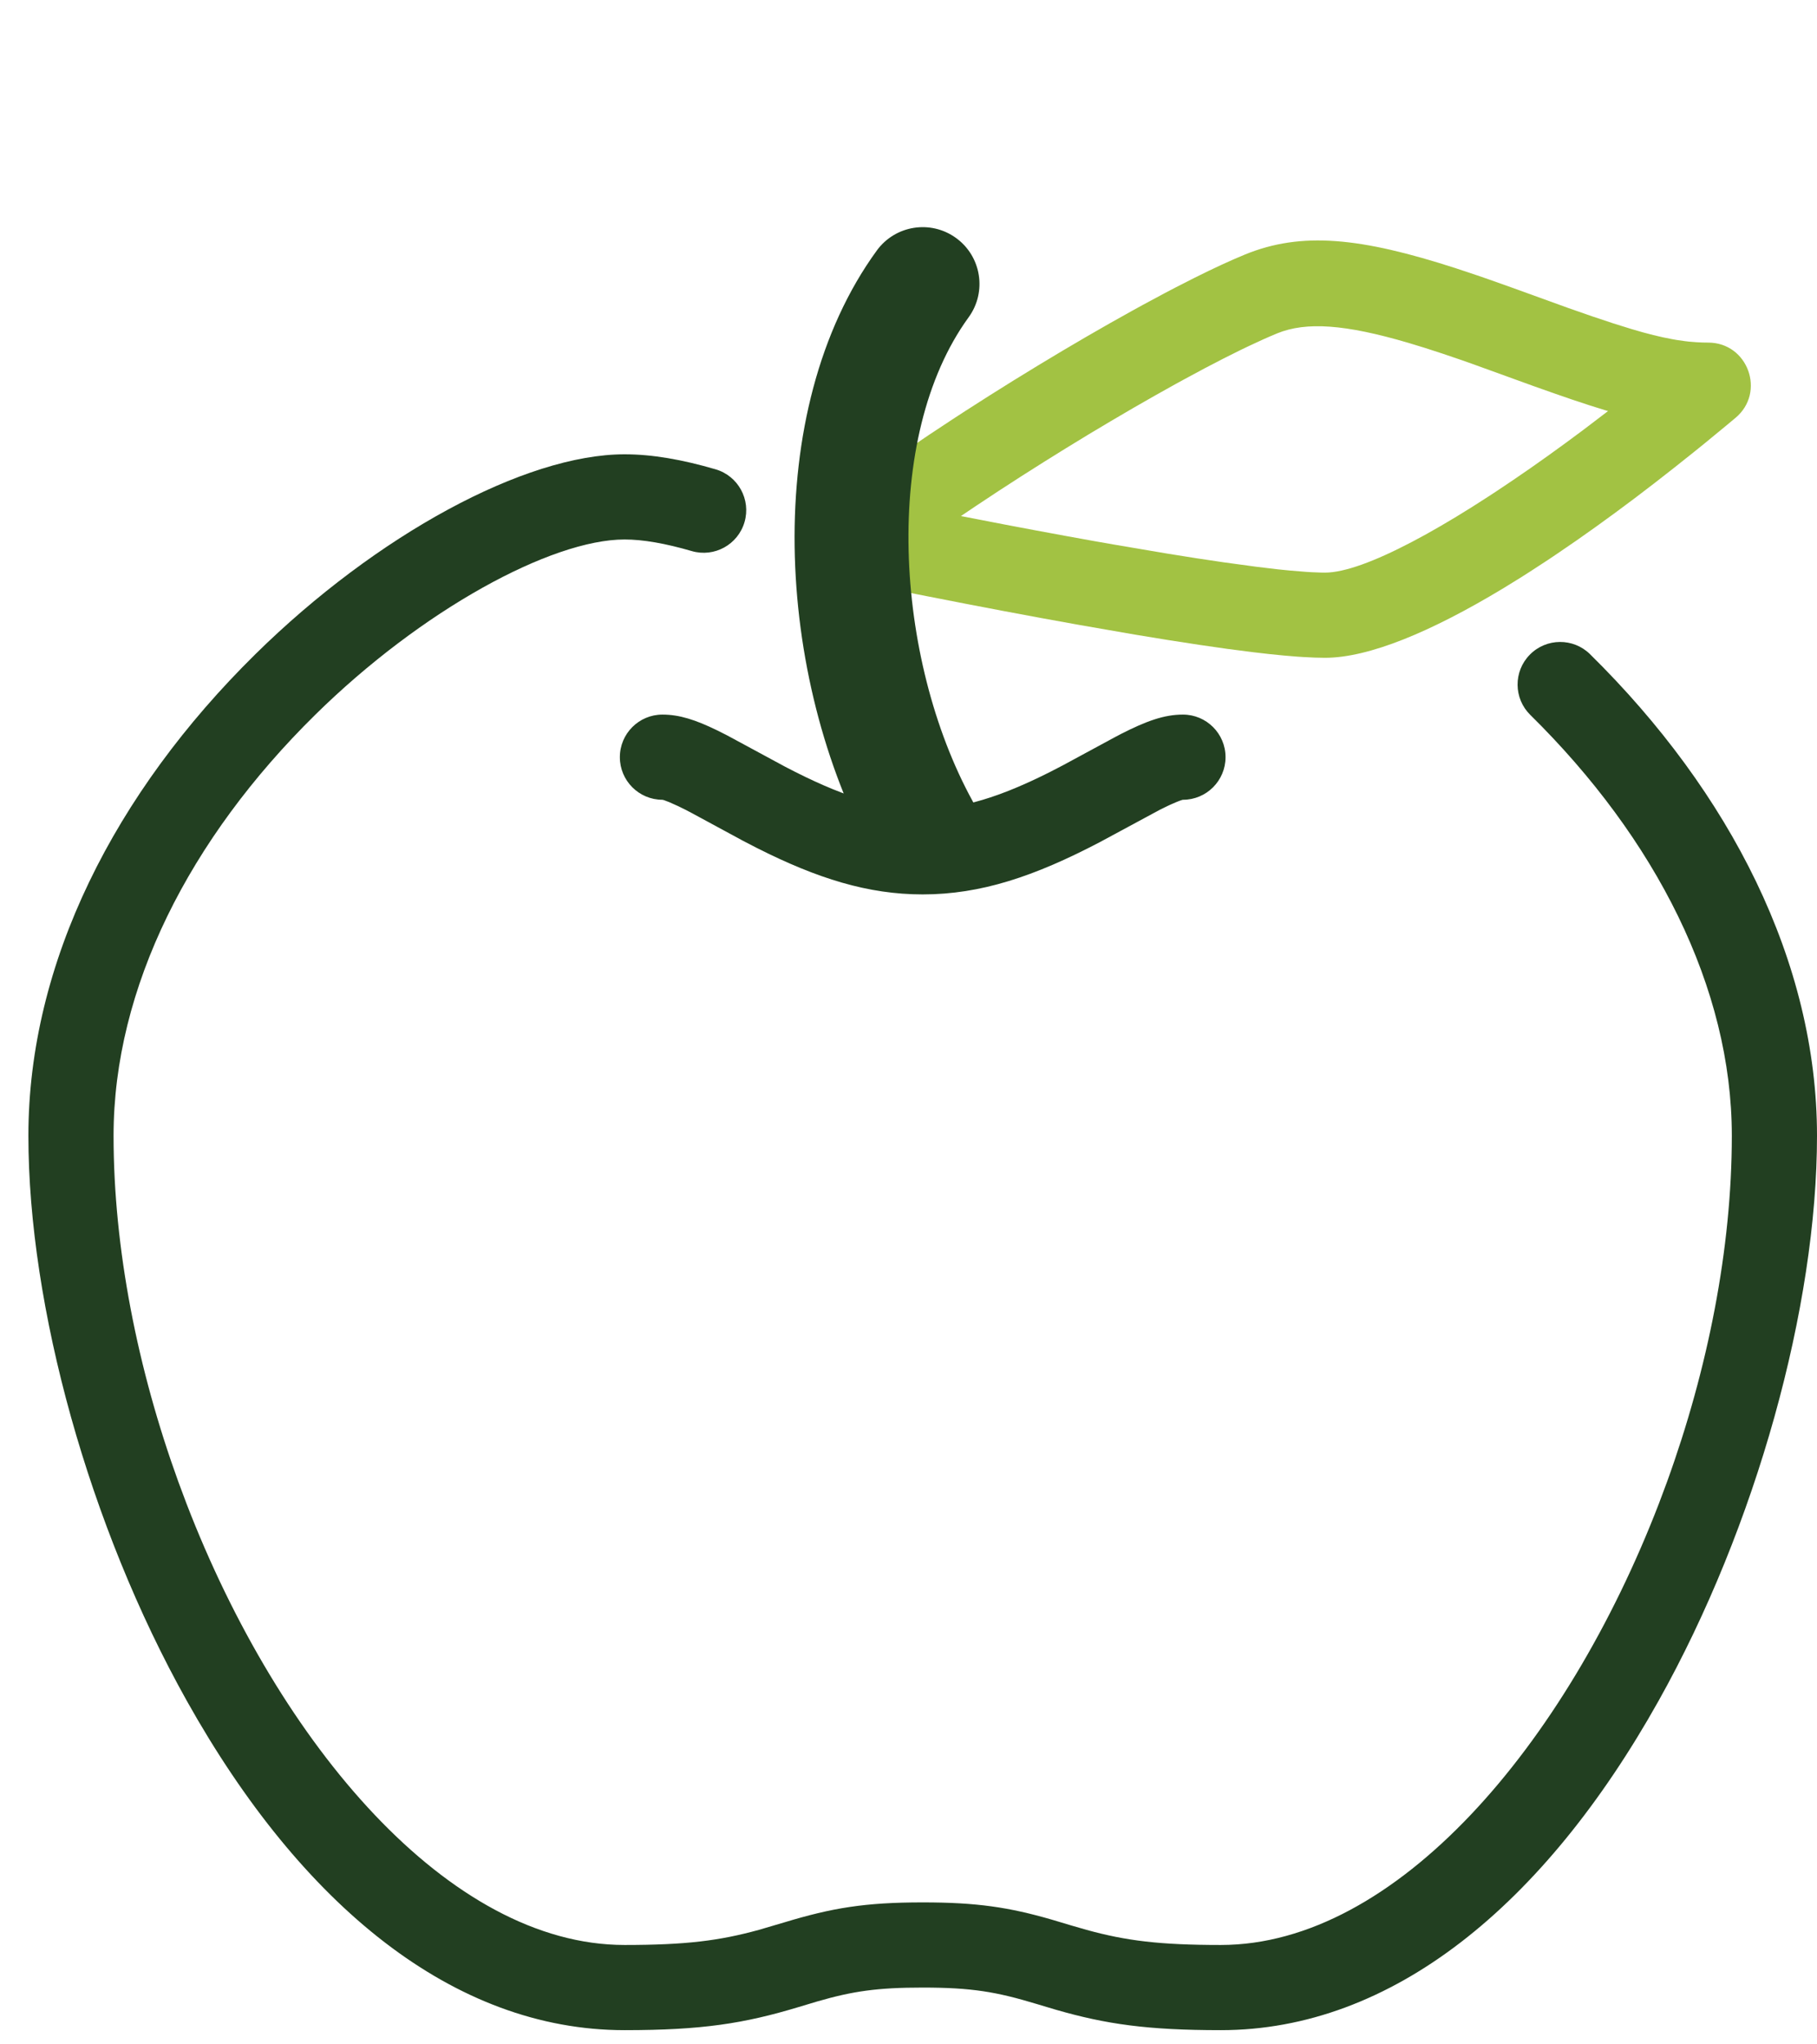 <svg xmlns="http://www.w3.org/2000/svg" width="64" height="72" viewBox="0 0 64 72"><g fill="none" transform="translate(1 8)"><path fill="#A2C243" d="M42.849,0.965 C42.344,1.172 41.743,1.45 41.073,1.785 L40.38,2.138 C40.261,2.2 40.14,2.263 40.018,2.328 L39.266,2.732 C39.138,2.801 39.009,2.873 38.878,2.945 L38.08,3.392 L37.258,3.864 L36.417,4.358 L35.565,4.87 L34.705,5.397 L33.844,5.936 L32.987,6.484 C32.845,6.576 32.704,6.668 32.563,6.76 L31.723,7.315 L30.903,7.87 C30.768,7.963 30.634,8.055 30.501,8.147 L29.719,8.698 L28.969,9.241 L28.258,9.773 C27.235,10.552 27.602,12.173 28.861,12.435 L31.295,12.928 L31.635,12.995 C33.454,13.354 35.282,13.701 37.019,14.01 L38.975,14.35 L40.153,14.543 L41.244,14.711 L42.246,14.855 L43.156,14.972 L43.71,15.036 L44.222,15.087 L44.691,15.126 C44.765,15.131 44.838,15.136 44.908,15.14 L45.31,15.16 C45.437,15.165 45.555,15.167 45.667,15.167 C47.219,15.167 49.406,14.251 51.92,12.737 L52.555,12.346 C52.662,12.278 52.769,12.21 52.877,12.141 L53.531,11.715 C53.64,11.642 53.751,11.568 53.861,11.493 L54.531,11.034 L55.209,10.555 L55.896,10.056 L56.59,9.539 L57.29,9.004 L57.995,8.453 L58.704,7.888 C58.823,7.792 58.941,7.696 59.06,7.6 L59.773,7.013 C59.892,6.915 60.011,6.815 60.13,6.716 C61.204,5.816 60.568,4.066 59.167,4.066 C59.033,4.066 58.898,4.062 58.762,4.053 L58.485,4.031 C58.438,4.026 58.391,4.02 58.343,4.014 L58.05,3.972 C57.999,3.964 57.949,3.955 57.897,3.945 L57.578,3.881 L57.238,3.802 L56.872,3.706 L56.477,3.592 L55.821,3.388 L55.077,3.14 L54.232,2.845 L52.234,2.122 L51.426,1.835 C51.295,1.789 51.166,1.744 51.038,1.701 L50.295,1.453 C46.921,0.36 44.847,0.148 42.849,0.965 Z M53.04,5.606 L53.745,5.855 L54.391,6.078 L54.984,6.274 L55.53,6.445 L55.64,6.477 L54.776,7.135 L54.147,7.601 L53.525,8.051 L52.911,8.485 L52.306,8.901 L51.714,9.298 C51.616,9.363 51.519,9.427 51.422,9.489 L50.849,9.856 L50.292,10.2 L49.753,10.52 L49.232,10.816 L48.731,11.086 C47.426,11.771 46.357,12.167 45.667,12.167 L45.527,12.165 L45.212,12.153 C45.156,12.151 45.098,12.147 45.037,12.143 L44.447,12.095 L43.998,12.05 L43.248,11.96 L42.108,11.805 L41.155,11.663 L40.121,11.498 L38.233,11.178 L37.543,11.057 L36.504,10.869 C35.804,10.741 35.093,10.608 34.376,10.471 L32.847,10.175 L33.383,9.814 L34.163,9.298 L34.954,8.786 L35.752,8.28 L36.551,7.783 L37.347,7.297 L38.135,6.827 L38.908,6.374 L39.663,5.942 L40.394,5.533 C40.513,5.467 40.632,5.402 40.749,5.339 L41.433,4.971 L42.082,4.634 L42.688,4.331 C42.785,4.284 42.88,4.238 42.973,4.194 L43.507,3.947 C43.676,3.871 43.835,3.803 43.985,3.741 C45.012,3.322 46.385,3.423 48.59,4.07 L49.184,4.251 L49.818,4.457 L50.494,4.687 C50.61,4.728 50.728,4.769 50.848,4.812 L53.04,5.606 Z"/><path fill="#223F21" d="M21,8 C21.975,8 23.024,8.184 24.203,8.528 C24.999,8.76 25.456,9.592 25.224,10.388 C24.992,11.183 24.16,11.64 23.365,11.408 C22.435,11.138 21.653,11 21,11 C18.42,11 13.854,13.48 10.099,17.178 C5.678,21.532 3,26.794 3,32 C3,35.973 3.844,40.221 5.284,44.193 L5.57,44.958 C8.845,53.459 14.826,60.5 21,60.5 C23.155,60.5 24.336,60.351 25.728,59.968 L26.622,59.705 C28.303,59.196 29.455,59 31.5,59 C33.41,59 34.54,59.171 36.05,59.608 L36.739,59.814 L37.273,59.968 C38.664,60.351 39.845,60.5 42,60.5 C48.174,60.5 54.155,53.459 57.43,44.958 L57.716,44.193 C59.156,40.221 60,35.973 60,32 C60,26.793 57.322,21.532 52.901,17.178 C52.311,16.597 52.303,15.647 52.885,15.057 C53.466,14.466 54.416,14.459 55.006,15.04 C59.955,19.914 63,25.897 63,32 C63,38.01 60.863,45.755 57.418,51.905 C53.383,59.11 48.021,63.5 42,63.5 C39.422,63.5 37.957,63.29 36.187,62.779 L35.511,62.577 C34.093,62.148 33.227,62 31.5,62 C29.897,62 29.036,62.127 27.786,62.489 L27.129,62.686 C25.212,63.265 23.729,63.5 21,63.5 C14.979,63.5 9.617,59.11 5.582,51.905 C2.137,45.755 0,38.01 0,32 C0,25.897 3.046,19.915 7.994,15.041 C12.257,10.843 17.49,8 21,8 Z"/><path fill="#223F21" d="M40.667,17.167 C41.495,17.167 42.167,17.838 42.167,18.667 C42.167,19.495 41.495,20.167 40.667,20.167 L40.648,20.17 L40.565,20.197 L40.425,20.252 L40.23,20.337 C40.193,20.353 40.155,20.372 40.114,20.391 L39.844,20.524 L37.734,21.662 C35.435,22.866 33.547,23.5 31.5,23.5 C29.574,23.5 27.788,22.939 25.668,21.869 L25.169,21.611 L23.348,20.625 L23.156,20.524 L22.886,20.391 L22.575,20.252 L22.386,20.18 C22.358,20.171 22.341,20.167 22.333,20.167 C21.505,20.167 20.833,19.495 20.833,18.667 C20.833,17.838 21.505,17.167 22.333,17.167 C22.929,17.167 23.496,17.35 24.258,17.721 L24.619,17.903 L26.658,19.005 C28.565,20.003 30.045,20.5 31.5,20.5 C32.864,20.5 34.25,20.063 35.989,19.186 L36.439,18.953 L38.248,17.974 L38.481,17.851 C39.378,17.394 40.005,17.167 40.667,17.167 Z"/><path fill="#223F21" d="M29.883,0.824 C30.532,-0.069 31.783,-0.267 32.676,0.383 C33.57,1.032 33.767,2.283 33.117,3.176 C30.049,7.396 30.505,15.187 33.254,20.206 C33.785,21.175 33.429,22.39 32.461,22.921 C31.492,23.452 30.276,23.096 29.746,22.128 C26.323,15.878 25.772,6.475 29.883,0.824 Z"/></g></svg>